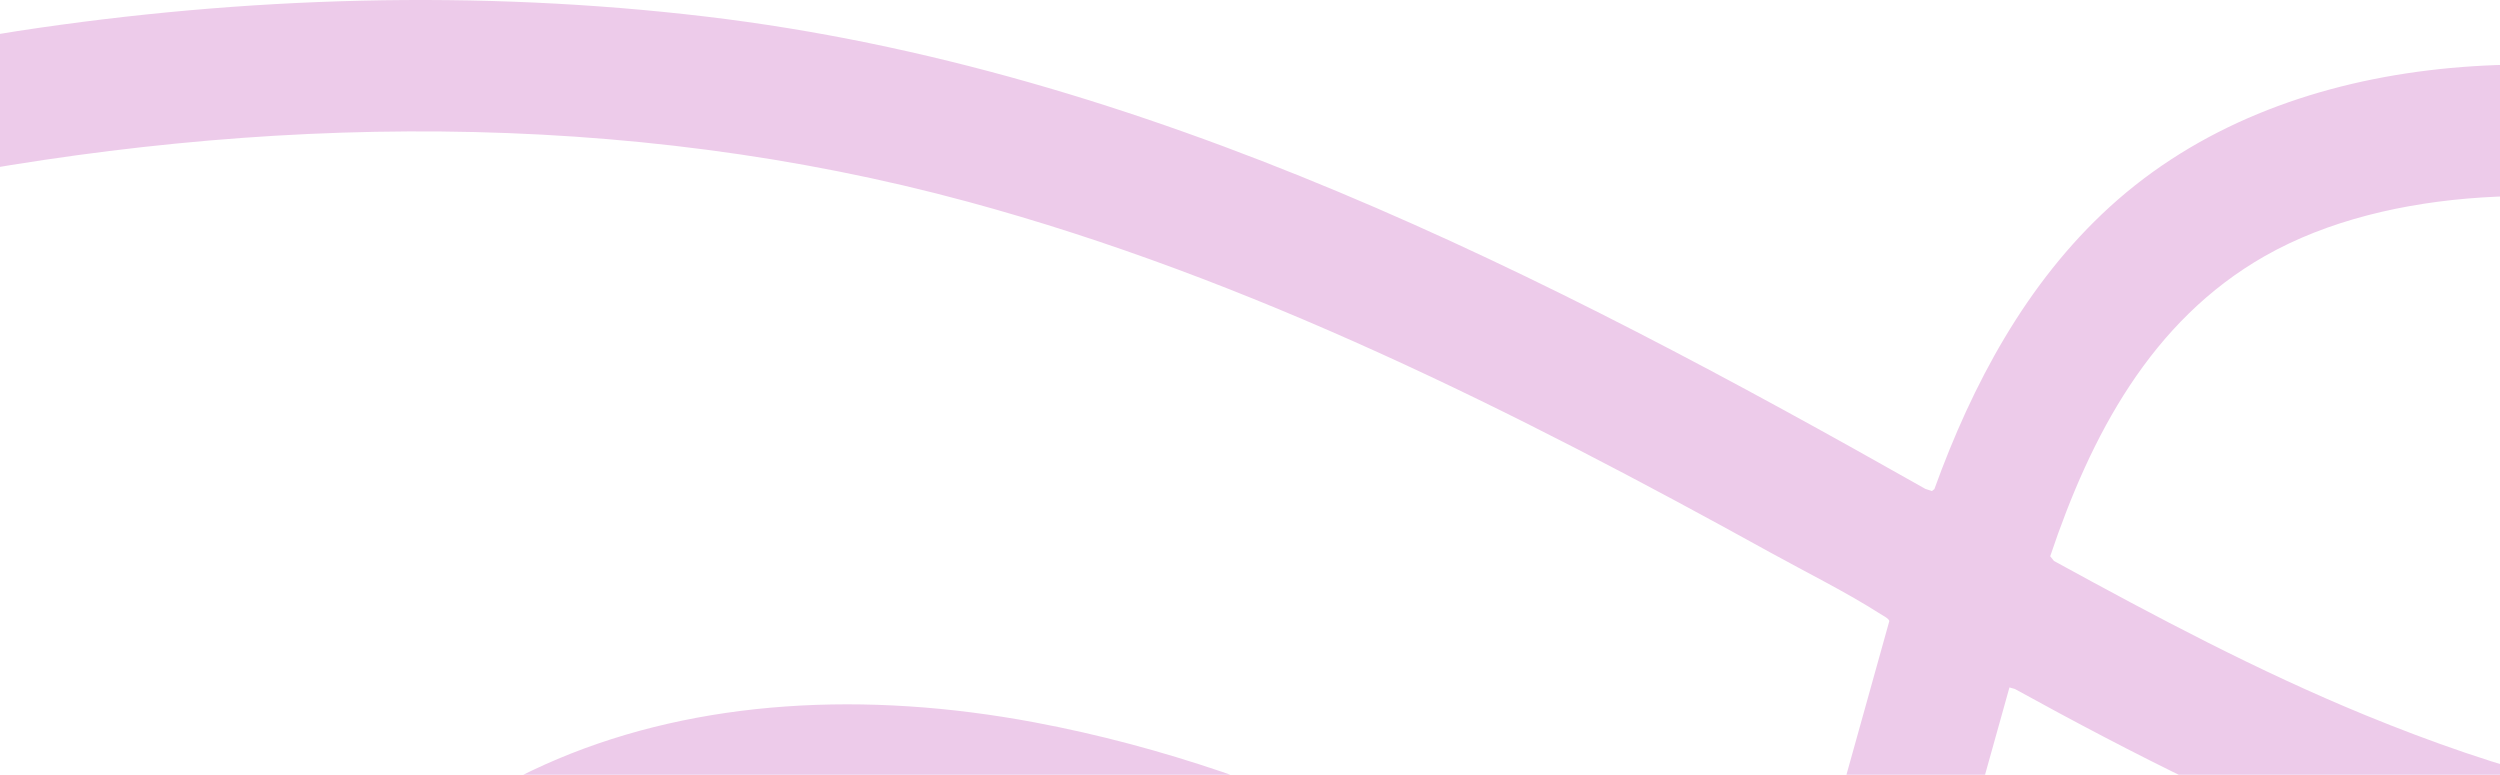 <svg width="1920" height="595" viewBox="0 0 1920 595" fill="none" xmlns="http://www.w3.org/2000/svg">
<path d="M1839.37 1221.55C1854.43 1236.31 1869.41 1251.23 1884.33 1266.24C1901.29 1254.24 1917.25 1240.76 1931.96 1225.96V1314.99C2003.45 1389.4 2072.17 1466.9 2134.99 1548.08V1685.17C2107.42 1656.66 2076.28 1629.62 2049.63 1600.41C2023.92 1572.22 2000.03 1540.18 1974.78 1511.2C1939.83 1471.03 1903.54 1431.37 1866.32 1392.4C1670.95 1479.57 1467.7 1398.51 1267.65 1325.09C1236.23 1379.62 1200.57 1431.6 1159.37 1479.8C1081.7 1570.66 985.855 1647.8 880.485 1693.27C892.489 1716.86 903.758 1739.21 913.283 1759.64C955.307 1849.82 1039.01 2037.39 938.667 2113.94C851.589 2180.38 710.186 2103.15 629.695 2056.42C533.345 2000.44 442.619 1936 343.078 1884.98C229.331 1826.68 21.139 1733.98 -6.907 1933.63C-31.029 2105.21 94.125 2288.8 168.556 2434.98C203.075 2502.75 235.758 2574.72 230.754 2653.01H129.447C134.886 2593.64 106.496 2536.05 80.469 2484.53C-2.799 2319.62 -118.199 2153.02 -110.648 1958.7C-103.831 1783.42 12.119 1682.66 187.835 1717.57C362.243 1752.21 532.565 1883.92 684.756 1971.59C727.79 1996.38 811.654 2043.11 861.114 2038.57C873.6 2037.42 880.026 2033.31 883.171 2020.96C896.046 1970.38 850.58 1865.56 828.845 1817.62C815.556 1788.31 799.926 1757.25 783.653 1725.01C677.824 1748.85 565.615 1738.53 454.645 1678.03C179.779 1528.13 70.531 1127.23 180.766 843.643C282.303 582.438 534.447 505.873 794.945 554.851C991.524 591.825 1165.75 686.452 1329.76 796.318C1333.57 798.866 1354.73 814.748 1356.93 814.151L1451.01 476.932C1450.41 474.889 1446.08 472.755 1444.19 471.561C1418.26 454.945 1386.72 439.292 1359.41 424.213C1163.45 315.953 960.677 213.867 743.397 154.952C479.226 83.322 200.068 87.568 -67.269 140.332V37.925C-40.279 33.082 -13.265 27.941 13.841 23.787C187.468 -2.744 367.43 -8.023 542.067 12.725C880.279 52.935 1187.07 210.494 1478.64 375.442L1483.67 377.118L1485.6 375.649C1514.77 294.976 1556.27 217.31 1620.16 158.991C1755.19 35.744 1966.57 29.892 2134.96 76.437V182.149C2116.53 176.916 2098.38 170.811 2079.72 166.382C1974.44 141.388 1835.38 142.008 1739.35 196.677C1651.86 246.481 1605.63 334.704 1574.56 427.197L1577.45 430.823C1655.53 473.581 1734.3 515.489 1816.79 549.319C1917.38 590.562 2025.23 622.556 2134.99 623.681V724.986C1924.15 720.924 1728.13 628.615 1547.41 529.122L1543.25 527.952L1445.57 877.519L1446.81 880.778C1584.7 985.779 1715.64 1100.24 1839.37 1221.55ZM1164.28 1301.88C1166.55 1298.21 1168.78 1294.54 1171 1290.84C1106.67 1269.36 1042.84 1251.67 979.934 1243.75C887.049 1232.04 770.181 1236.01 763.663 1355.31C759.623 1429.05 795.083 1518.82 835.409 1603.02C973.347 1545.85 1089.8 1422.67 1164.3 1301.91L1164.28 1301.88ZM1323.38 915.021C1312.71 905.427 1293.75 894.067 1281.33 885.506C1080.9 747.41 791.135 598.205 540.575 652.851C201.308 726.846 179.596 1152.93 323.478 1407.3C391.116 1526.85 514.158 1627.19 655.975 1635.27C683.585 1636.83 710.76 1635.27 737.383 1631.07C689.53 1529.12 650.42 1421.07 666.027 1321.53C675.346 1262.16 706.238 1210.4 757.19 1178.15C880.072 1100.42 1077.82 1153.14 1219.57 1200.65C1263.36 1110.38 1296.98 1014.61 1326.8 919.359C1326.59 917.155 1324.8 916.283 1323.38 915.021ZM1414.29 983.713L1411.79 985.618C1384.5 1070.01 1353.4 1154.08 1315.14 1234.38C1447.02 1283.22 1599.69 1345.03 1735.29 1326C1753.65 1323.43 1771.66 1319.28 1789.18 1313.73C1750.43 1275.31 1711.05 1237.74 1671.48 1201.2C1589.02 1125.09 1503.59 1051.72 1414.31 983.713H1414.29Z" fill="#EDCBEA"/>
</svg>
